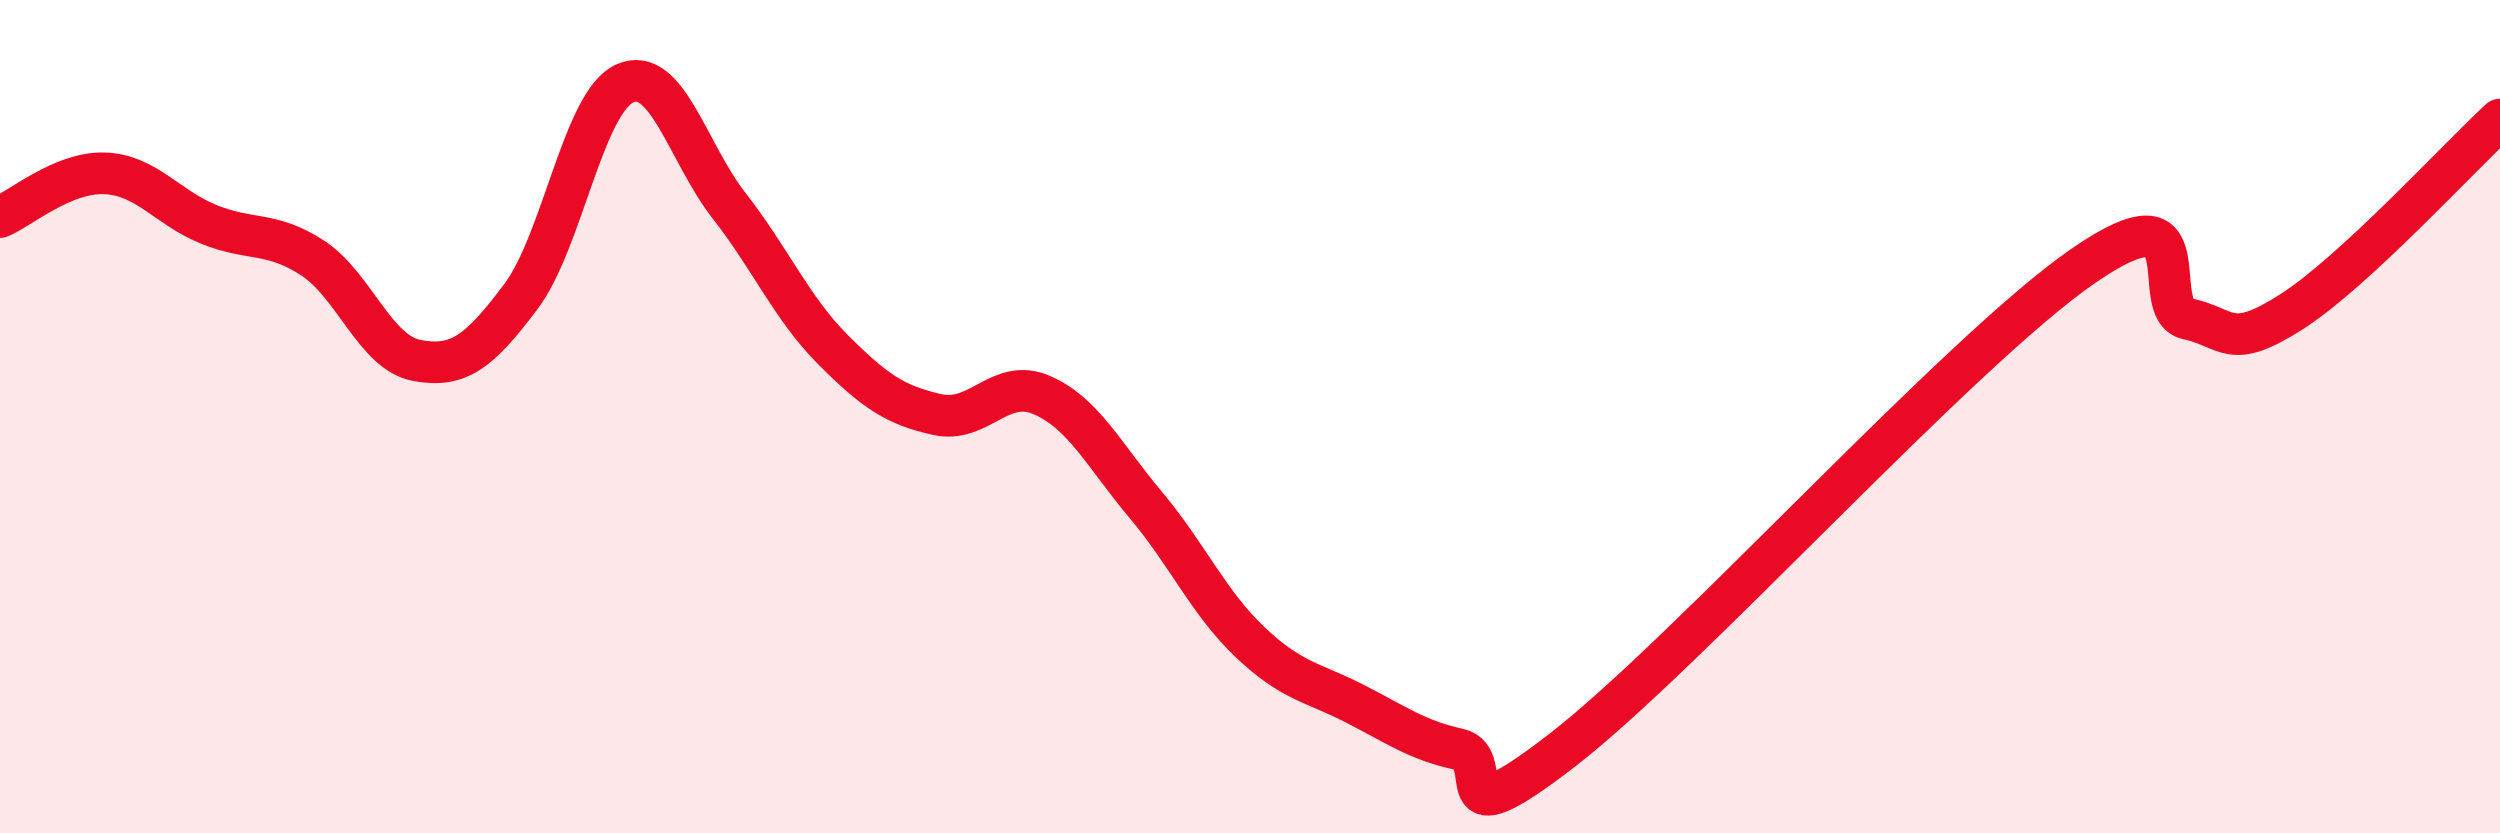 
    <svg width="60" height="20" viewBox="0 0 60 20" xmlns="http://www.w3.org/2000/svg">
      <path
        d="M 0,5.21 C 0.5,5 1.5,4.13 2.5,4.16 C 3.5,4.19 4,4.97 5,5.38 C 6,5.79 6.5,5.54 7.5,6.19 C 8.5,6.84 9,8.46 10,8.65 C 11,8.84 11.5,8.45 12.5,7.12 C 13.5,5.79 14,2.44 15,2 C 16,1.56 16.5,3.66 17.5,4.94 C 18.5,6.22 19,7.4 20,8.4 C 21,9.4 21.5,9.73 22.5,9.95 C 23.5,10.17 24,9.05 25,9.48 C 26,9.91 26.5,10.93 27.5,12.12 C 28.5,13.31 29,14.46 30,15.41 C 31,16.36 31.5,16.37 32.5,16.88 C 33.5,17.39 34,17.76 35,17.98 C 36,18.2 34.5,20.32 37.5,18 C 40.5,15.68 47,8.45 50,6.38 C 53,4.31 51.5,7.43 52.5,7.65 C 53.5,7.87 53.5,8.44 55,7.48 C 56.5,6.52 59,3.79 60,2.87L60 20L0 20Z"
        fill="#EB0A25"
        opacity="0.1"
        stroke-linecap="round"
        stroke-linejoin="round"
      />
      <path
        d="M 0,5.21 C 0.5,5 1.5,4.13 2.5,4.16 C 3.5,4.19 4,4.97 5,5.38 C 6,5.79 6.5,5.54 7.5,6.19 C 8.5,6.84 9,8.46 10,8.65 C 11,8.84 11.5,8.45 12.5,7.12 C 13.5,5.79 14,2.44 15,2 C 16,1.56 16.5,3.66 17.5,4.94 C 18.5,6.22 19,7.4 20,8.4 C 21,9.4 21.5,9.73 22.5,9.95 C 23.5,10.17 24,9.05 25,9.48 C 26,9.91 26.5,10.93 27.5,12.12 C 28.5,13.31 29,14.46 30,15.41 C 31,16.36 31.5,16.37 32.5,16.88 C 33.5,17.39 34,17.76 35,17.98 C 36,18.2 34.5,20.32 37.5,18 C 40.5,15.68 47,8.45 50,6.38 C 53,4.31 51.5,7.43 52.5,7.65 C 53.5,7.87 53.5,8.44 55,7.48 C 56.5,6.52 59,3.79 60,2.87"
        stroke="#EB0A25"
        stroke-width="1"
        fill="none"
        stroke-linecap="round"
        stroke-linejoin="round"
      />
    </svg>
  